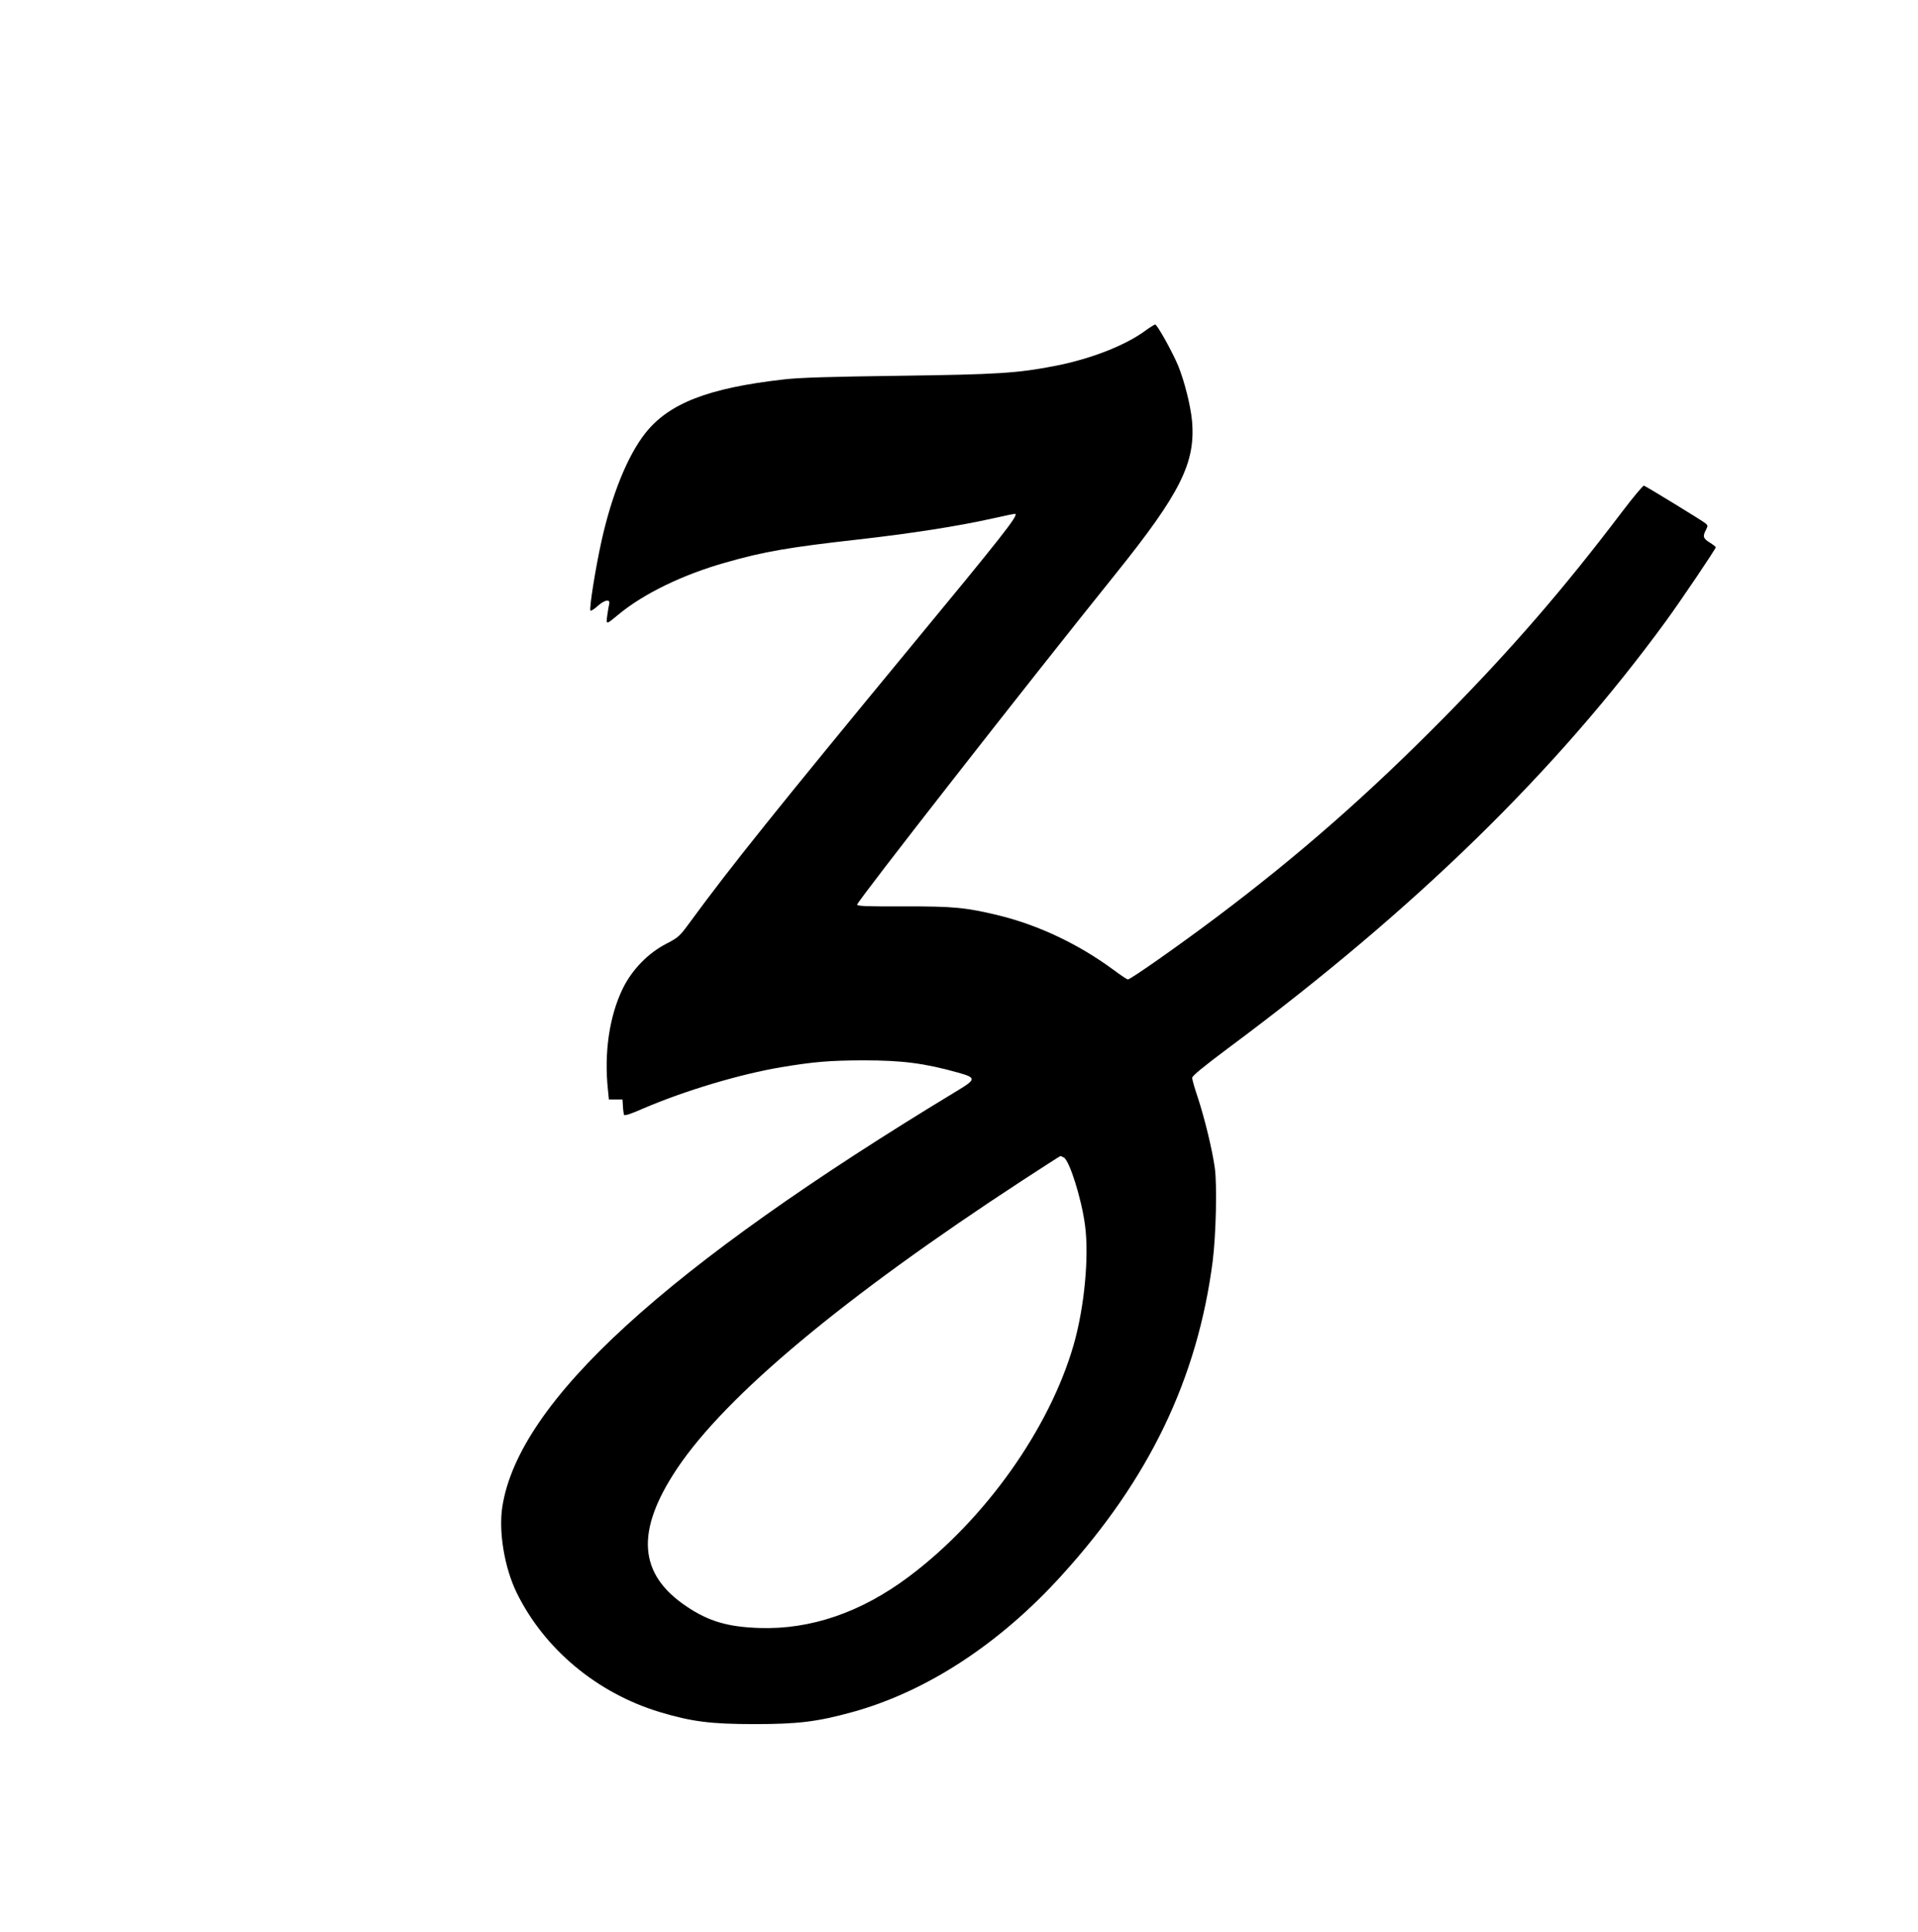 <?xml version="1.0" standalone="no"?>
<!DOCTYPE svg PUBLIC "-//W3C//DTD SVG 20010904//EN"
 "http://www.w3.org/TR/2001/REC-SVG-20010904/DTD/svg10.dtd">
<svg version="1.0" xmlns="http://www.w3.org/2000/svg"
 width="1271pt" height="1280pt" viewBox="0 0 1271 1280"
 preserveAspectRatio="xMidYMid meet">
<g transform="translate(0,1280) scale(0.1,-0.1)"
fill="#000000" stroke="none">
<path d="M7590 10609 c-133 -98 -361 -187 -596 -233 -254 -49 -376 -57 -1039
-66 -454 -6 -658 -12 -760 -24 -503 -57 -764 -159 -920 -358 -117 -149 -221
-407 -289 -713 -41 -186 -83 -451 -73 -461 3 -4 25 10 47 30 47 42 85 49 77
14 -3 -13 -9 -47 -13 -77 -8 -62 -10 -63 78 10 165 136 424 262 708 342 251
72 421 101 875 152 353 40 661 88 890 139 83 19 152 33 154 31 15 -16 -87
-146 -685 -870 -891 -1080 -1207 -1474 -1466 -1828 -74 -101 -81 -108 -160
-149 -123 -63 -229 -172 -291 -298 -89 -183 -125 -426 -98 -675 l6 -60 45 0
45 0 3 -45 c1 -25 5 -50 7 -57 3 -8 46 6 130 43 272 117 643 228 915 273 216
36 319 44 540 45 260 0 406 -19 628 -81 122 -34 122 -44 -4 -120 -1936 -1171
-2906 -2058 -3015 -2756 -26 -166 14 -405 95 -571 183 -373 532 -664 947 -790
213 -64 340 -80 629 -80 286 0 413 15 646 79 492 135 978 452 1390 907 580
638 899 1303 1000 2080 22 175 30 505 14 620 -16 117 -68 332 -114 470 -20 59
-36 116 -36 126 0 13 73 73 243 200 1234 917 2171 1832 2897 2827 102 140 330
478 330 489 0 3 -18 17 -40 31 -44 27 -48 41 -25 84 13 26 13 30 -3 43 -21 18
-393 245 -408 250 -6 2 -71 -76 -144 -172 -391 -516 -732 -909 -1180 -1364
-499 -506 -963 -913 -1500 -1317 -248 -187 -578 -419 -596 -419 -5 0 -49 29
-97 65 -230 169 -493 294 -757 359 -219 53 -300 61 -632 60 -251 -1 -308 2
-308 12 0 21 1126 1462 1715 2194 429 534 529 736 504 1013 -10 102 -50 261
-91 362 -38 92 -140 275 -153 275 -5 -1 -35 -19 -65 -41z m-540 -5479 c37 -20
117 -272 140 -448 28 -207 -4 -544 -75 -792 -160 -557 -588 -1159 -1091 -1536
-317 -238 -653 -353 -994 -341 -207 7 -333 44 -478 141 -323 215 -343 500 -64
917 324 483 1103 1134 2285 1906 138 90 252 163 254 163 2 0 13 -4 23 -10z"/>
</g>
</svg>
